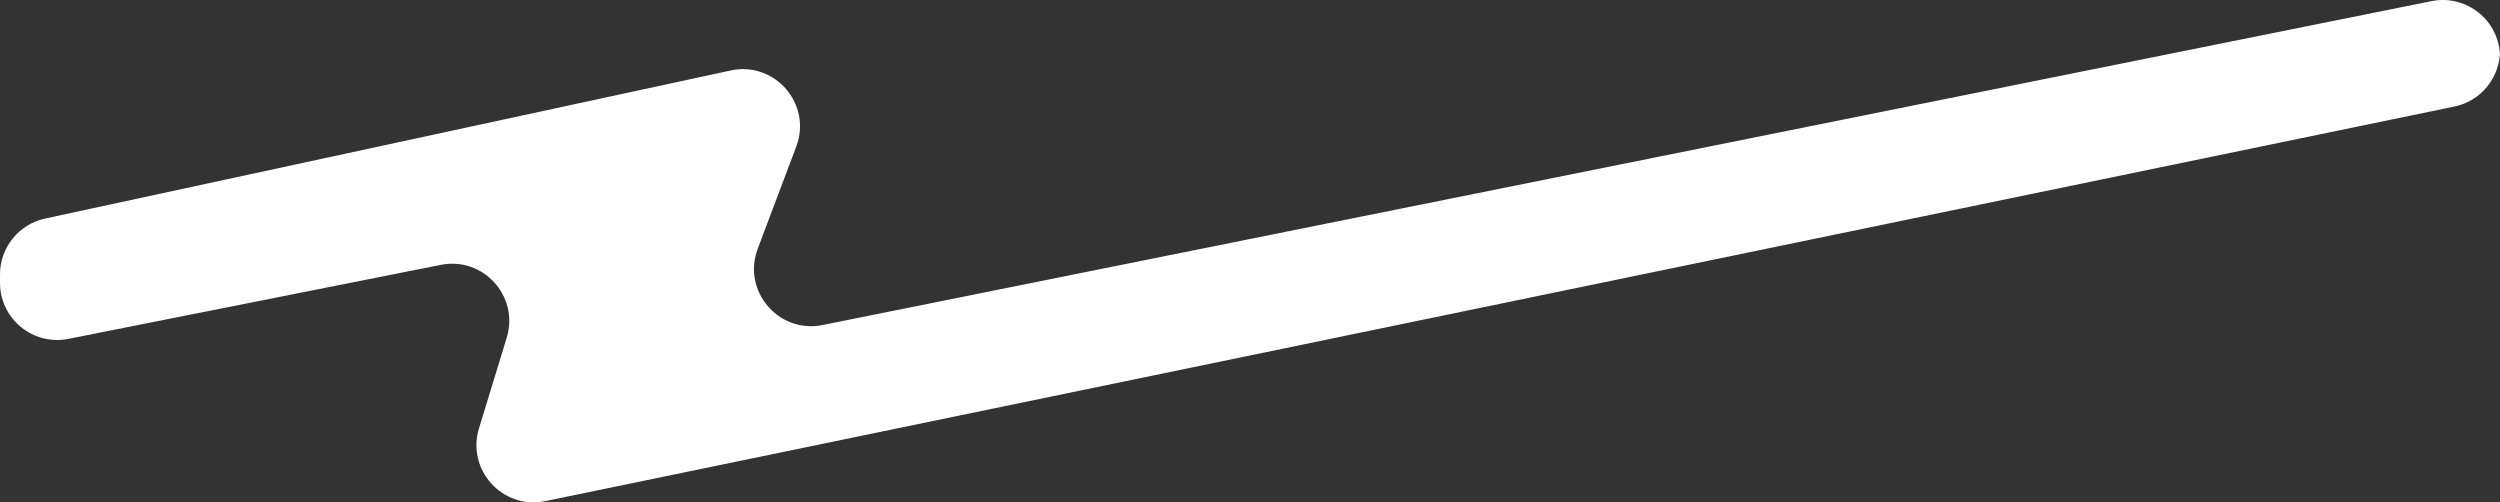 <?xml version="1.0" encoding="UTF-8"?> <svg xmlns="http://www.w3.org/2000/svg" width="1921" height="386" viewBox="0 0 1921 386" fill="none"><rect x="0" y="0" width="1921" height="386" fill="#333333" stroke="none"/> <path d="M561.436 54.157L34.68 167.927C14.444 172.298 0 190.198 0 210.905V217.268C0 245.173 25.654 266.02 52.962 260.304L338.321 203.603C371.054 196.752 399.143 227.517 389.36 259.502L368.061 329.137C358.302 361.045 386.239 391.771 418.921 385.073L1885.86 81.888C1906.32 77.697 1921 59.696 1921 38.815V43.983C1921 16.216 1895.58 -4.599 1868.37 0.879L632.047 249.757C598.184 256.574 570.052 223.459 582.244 191.134L611.843 112.654C624.134 80.068 595.471 46.806 561.436 54.157Z" fill="white"></path> </svg> 